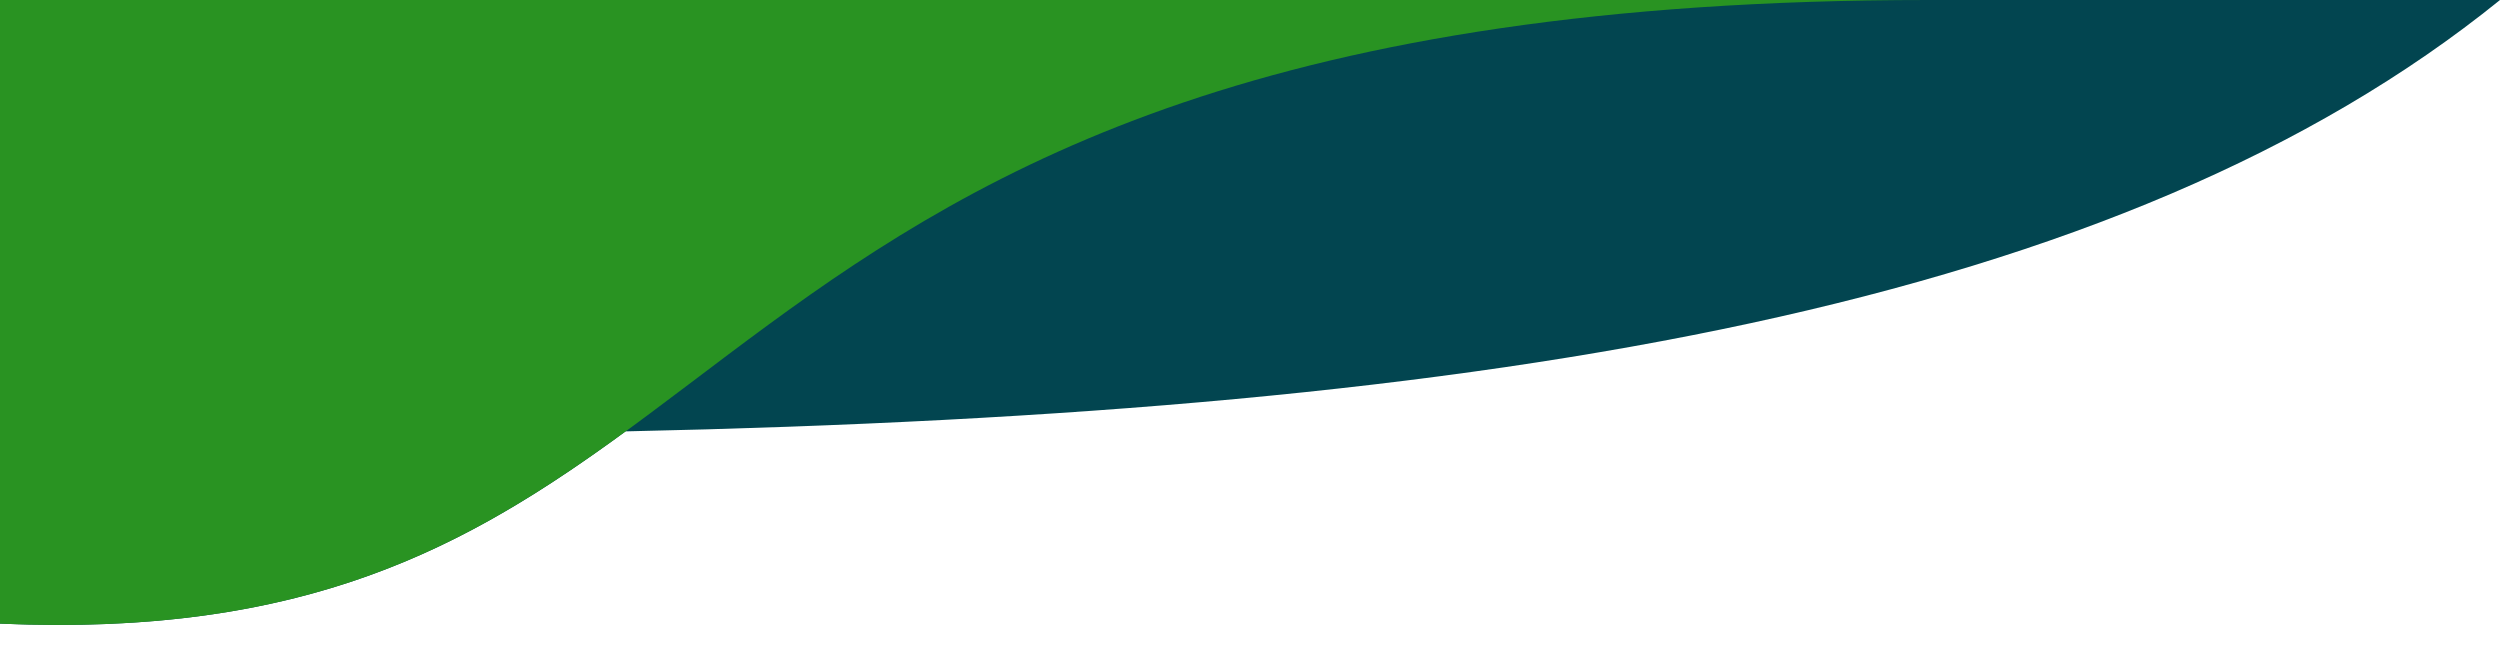 <?xml version="1.0" encoding="UTF-8" standalone="no"?><svg xmlns="http://www.w3.org/2000/svg" xmlns:xlink="http://www.w3.org/1999/xlink" clip-rule="evenodd" fill="#000000" fill-rule="evenodd" height="52.7" image-rendering="optimizeQuality" preserveAspectRatio="xMidYMid meet" shape-rendering="geometricPrecision" text-rendering="geometricPrecision" version="1" viewBox="0.0 0.0 200.0 52.7" width="200" zoomAndPan="magnify"><g><g id="change1_1"><path d="M154.27 0l-154.27 0 0 49.89c24.51,1.07 37.41,-6.15 50.1,-15.42l-0.05 0.04c70.23,-1.51 119.71,-10.05 149.95,-34.51l-45.73 0z" fill="#024550"/></g><g id="change2_1"><path d="M154.27 0l-154.27 0 0 49.89c63.37,2.77 49.11,-49.89 154.27,-49.89z" fill="#299322"/></g></g></svg>